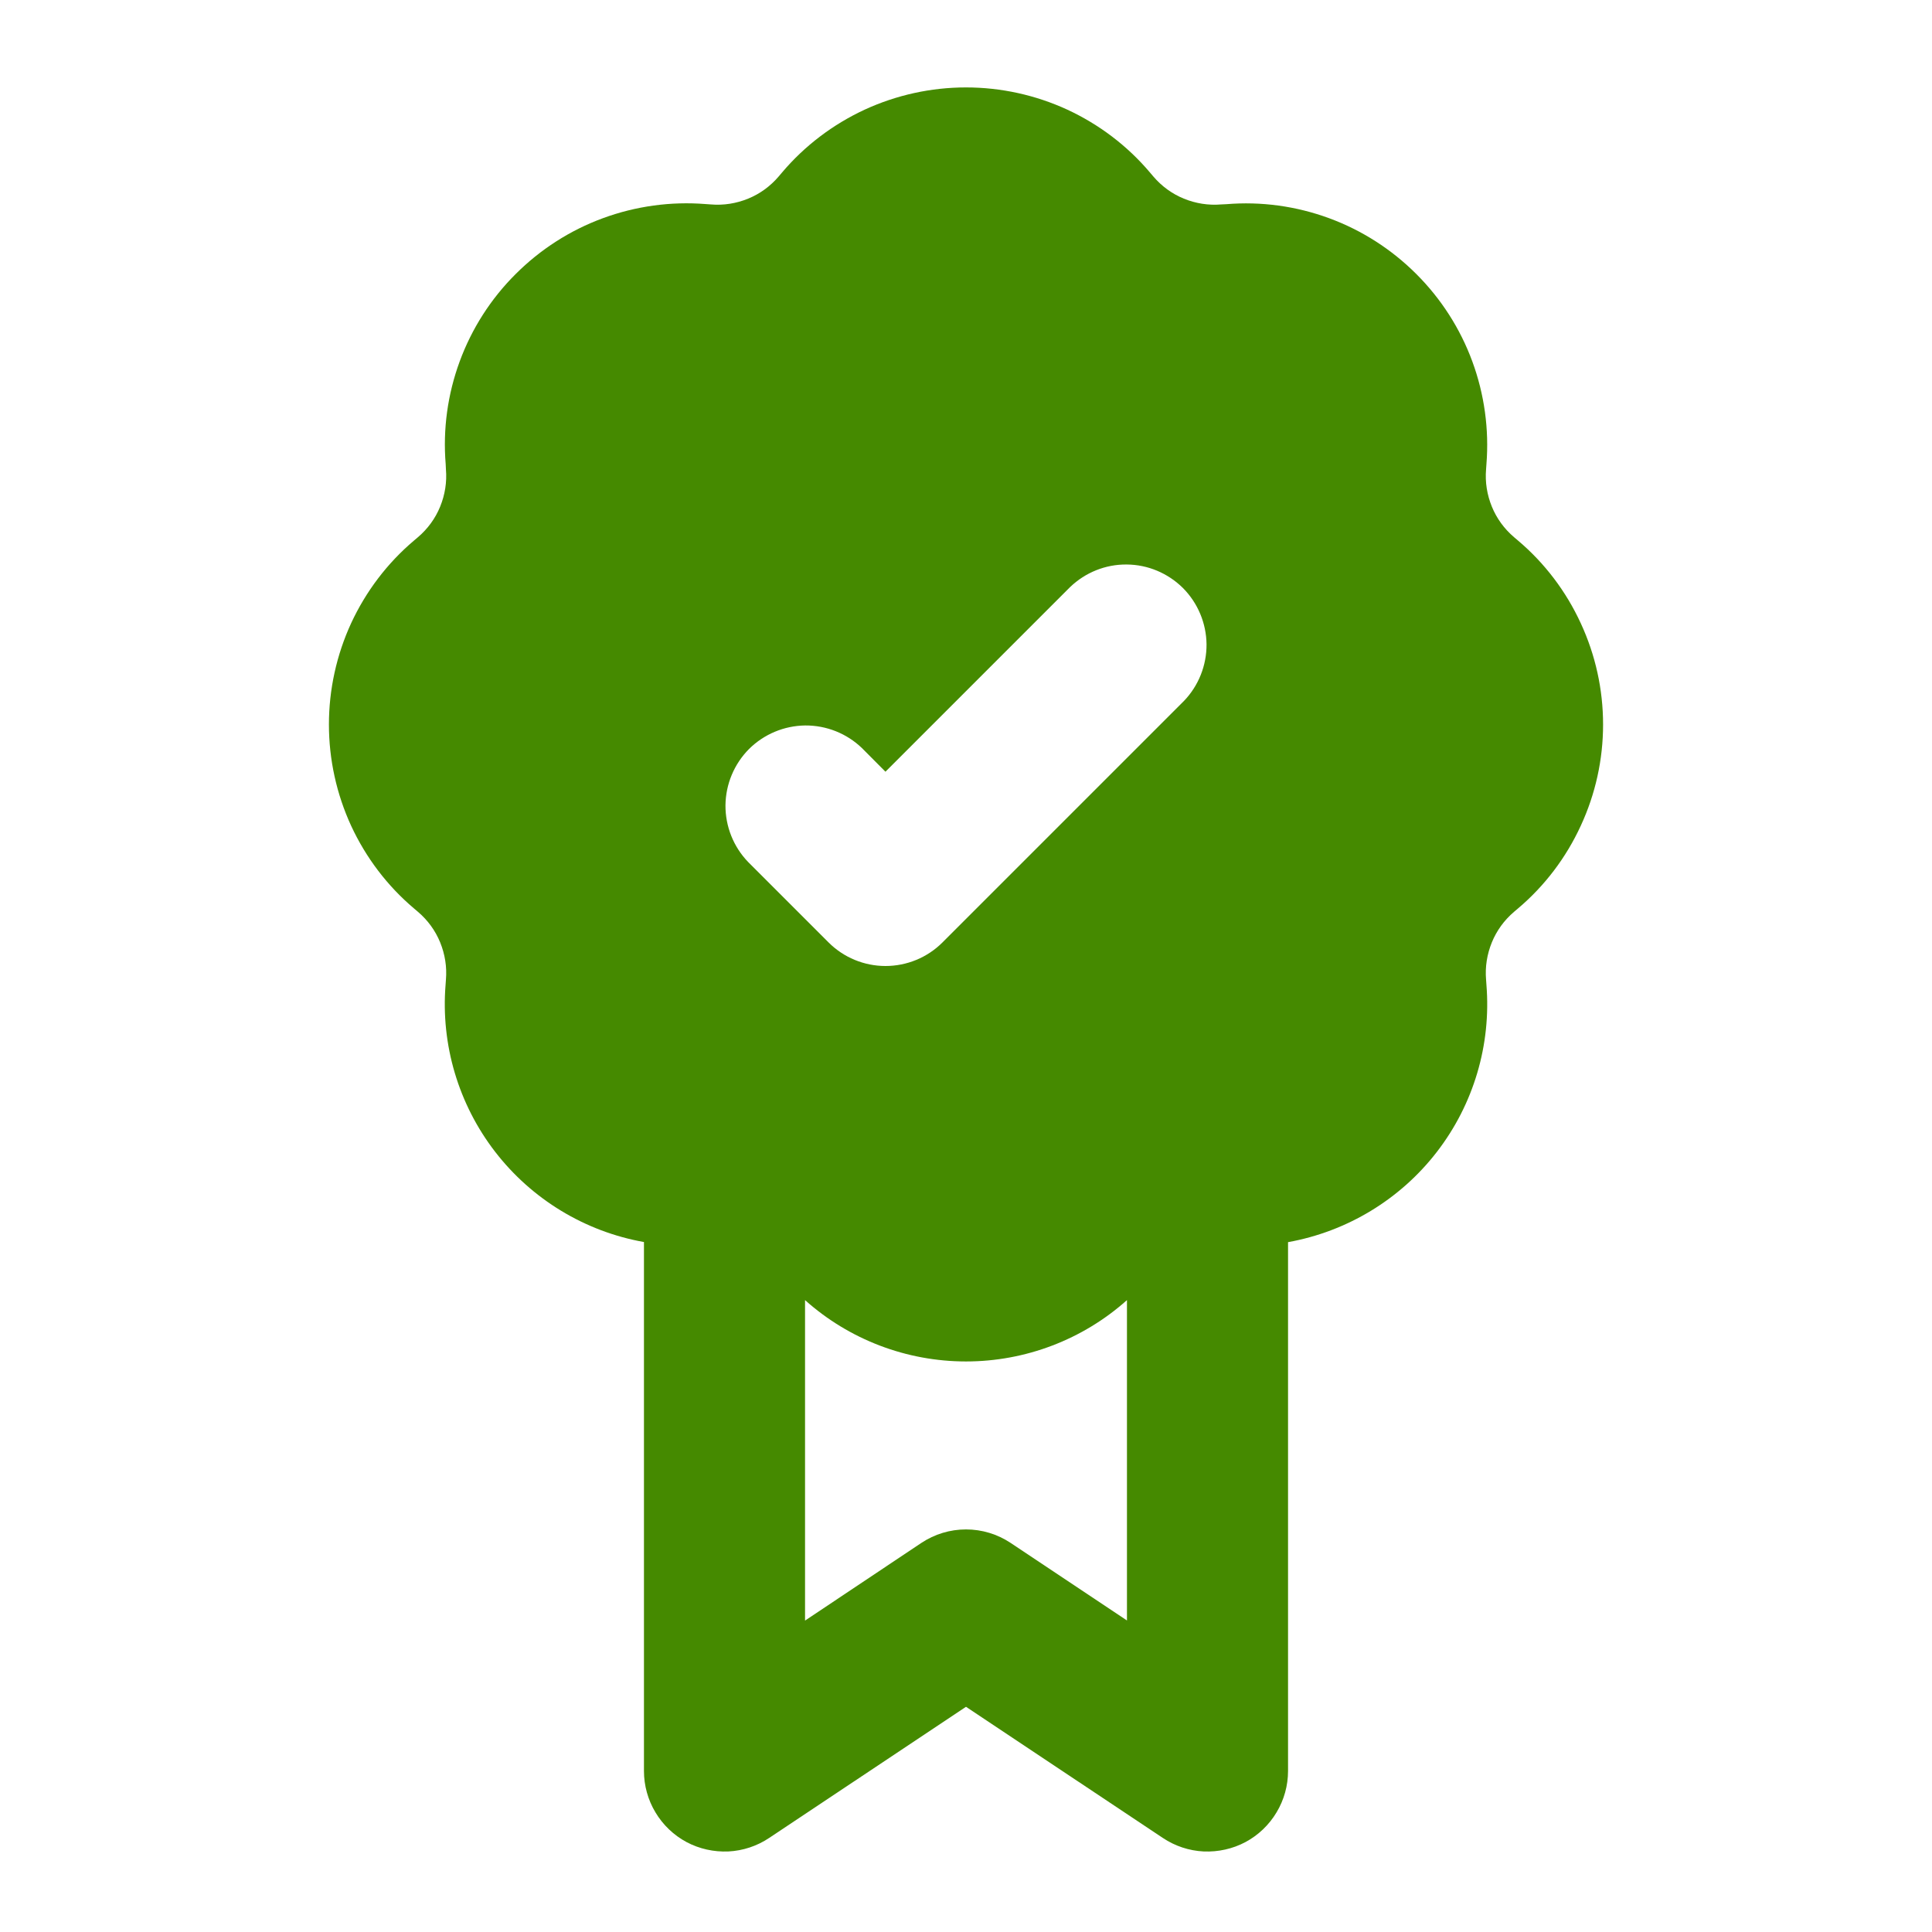 <svg width="16" height="16" viewBox="0 0 16 16" fill="none" xmlns="http://www.w3.org/2000/svg">
<path fill-rule="evenodd" clip-rule="evenodd" d="M9.523 1.428C9.336 1.207 9.102 1.03 8.839 0.908C8.576 0.787 8.29 0.724 8 0.724C7.71 0.724 7.424 0.787 7.161 0.908C6.898 1.03 6.664 1.207 6.477 1.428L6.449 1.461C6.38 1.542 6.294 1.605 6.196 1.645C6.098 1.685 5.993 1.702 5.887 1.693L5.844 1.69C5.555 1.667 5.265 1.707 4.993 1.807C4.721 1.907 4.475 2.065 4.27 2.27C4.065 2.474 3.907 2.721 3.807 2.993C3.707 3.265 3.667 3.555 3.691 3.844L3.693 3.887C3.702 3.993 3.685 4.098 3.645 4.196C3.605 4.294 3.542 4.38 3.461 4.449L3.428 4.477C3.207 4.664 3.03 4.898 2.908 5.161C2.787 5.424 2.724 5.71 2.724 6C2.724 6.29 2.787 6.576 2.908 6.839C3.03 7.102 3.207 7.336 3.428 7.523L3.461 7.551C3.542 7.62 3.605 7.706 3.645 7.804C3.685 7.902 3.702 8.007 3.693 8.113L3.69 8.156C3.65 8.652 3.797 9.145 4.1 9.538C4.404 9.932 4.844 10.199 5.333 10.286V14.667C5.333 14.787 5.366 14.906 5.428 15.009C5.49 15.113 5.579 15.198 5.685 15.255C5.792 15.312 5.912 15.338 6.032 15.333C6.153 15.327 6.27 15.288 6.37 15.221L8 14.135L9.63 15.221C9.73 15.288 9.847 15.327 9.968 15.333C10.088 15.338 10.208 15.312 10.315 15.255C10.421 15.198 10.51 15.113 10.572 15.009C10.634 14.906 10.667 14.787 10.667 14.667V10.287C11.156 10.199 11.596 9.933 11.9 9.539C12.204 9.145 12.35 8.652 12.31 8.156L12.307 8.113C12.298 8.007 12.315 7.902 12.355 7.804C12.395 7.706 12.458 7.62 12.539 7.551L12.572 7.523C12.793 7.336 12.97 7.102 13.091 6.839C13.213 6.576 13.276 6.29 13.276 6C13.276 5.71 13.213 5.424 13.091 5.161C12.97 4.898 12.793 4.664 12.572 4.477L12.539 4.449C12.458 4.38 12.395 4.294 12.355 4.196C12.315 4.098 12.298 3.993 12.307 3.887L12.31 3.844C12.333 3.555 12.293 3.265 12.193 2.993C12.093 2.721 11.935 2.475 11.73 2.27C11.525 2.065 11.279 1.907 11.007 1.807C10.735 1.707 10.445 1.667 10.156 1.691L10.113 1.693C10.007 1.702 9.902 1.685 9.804 1.645C9.706 1.605 9.62 1.542 9.551 1.461L9.523 1.428ZM6.667 13.421V10.767C7.033 11.094 7.508 11.275 8 11.275C8.492 11.275 8.967 11.094 9.333 10.767V13.42L8.37 12.778C8.26 12.705 8.132 12.666 8 12.666C7.868 12.666 7.74 12.705 7.63 12.778L6.667 13.421ZM9.805 5.805C9.926 5.679 9.993 5.511 9.992 5.336C9.99 5.161 9.92 4.994 9.797 4.87C9.673 4.747 9.506 4.676 9.331 4.675C9.156 4.673 8.988 4.741 8.862 4.862L7.333 6.391L7.138 6.195C7.012 6.074 6.844 6.007 6.669 6.008C6.494 6.01 6.327 6.08 6.203 6.203C6.08 6.327 6.01 6.494 6.008 6.669C6.007 6.844 6.074 7.012 6.195 7.138L6.862 7.805C6.987 7.93 7.157 8 7.333 8C7.51 8 7.68 7.93 7.805 7.805L9.805 5.805Z" fill="#458A00"/>
</svg>
